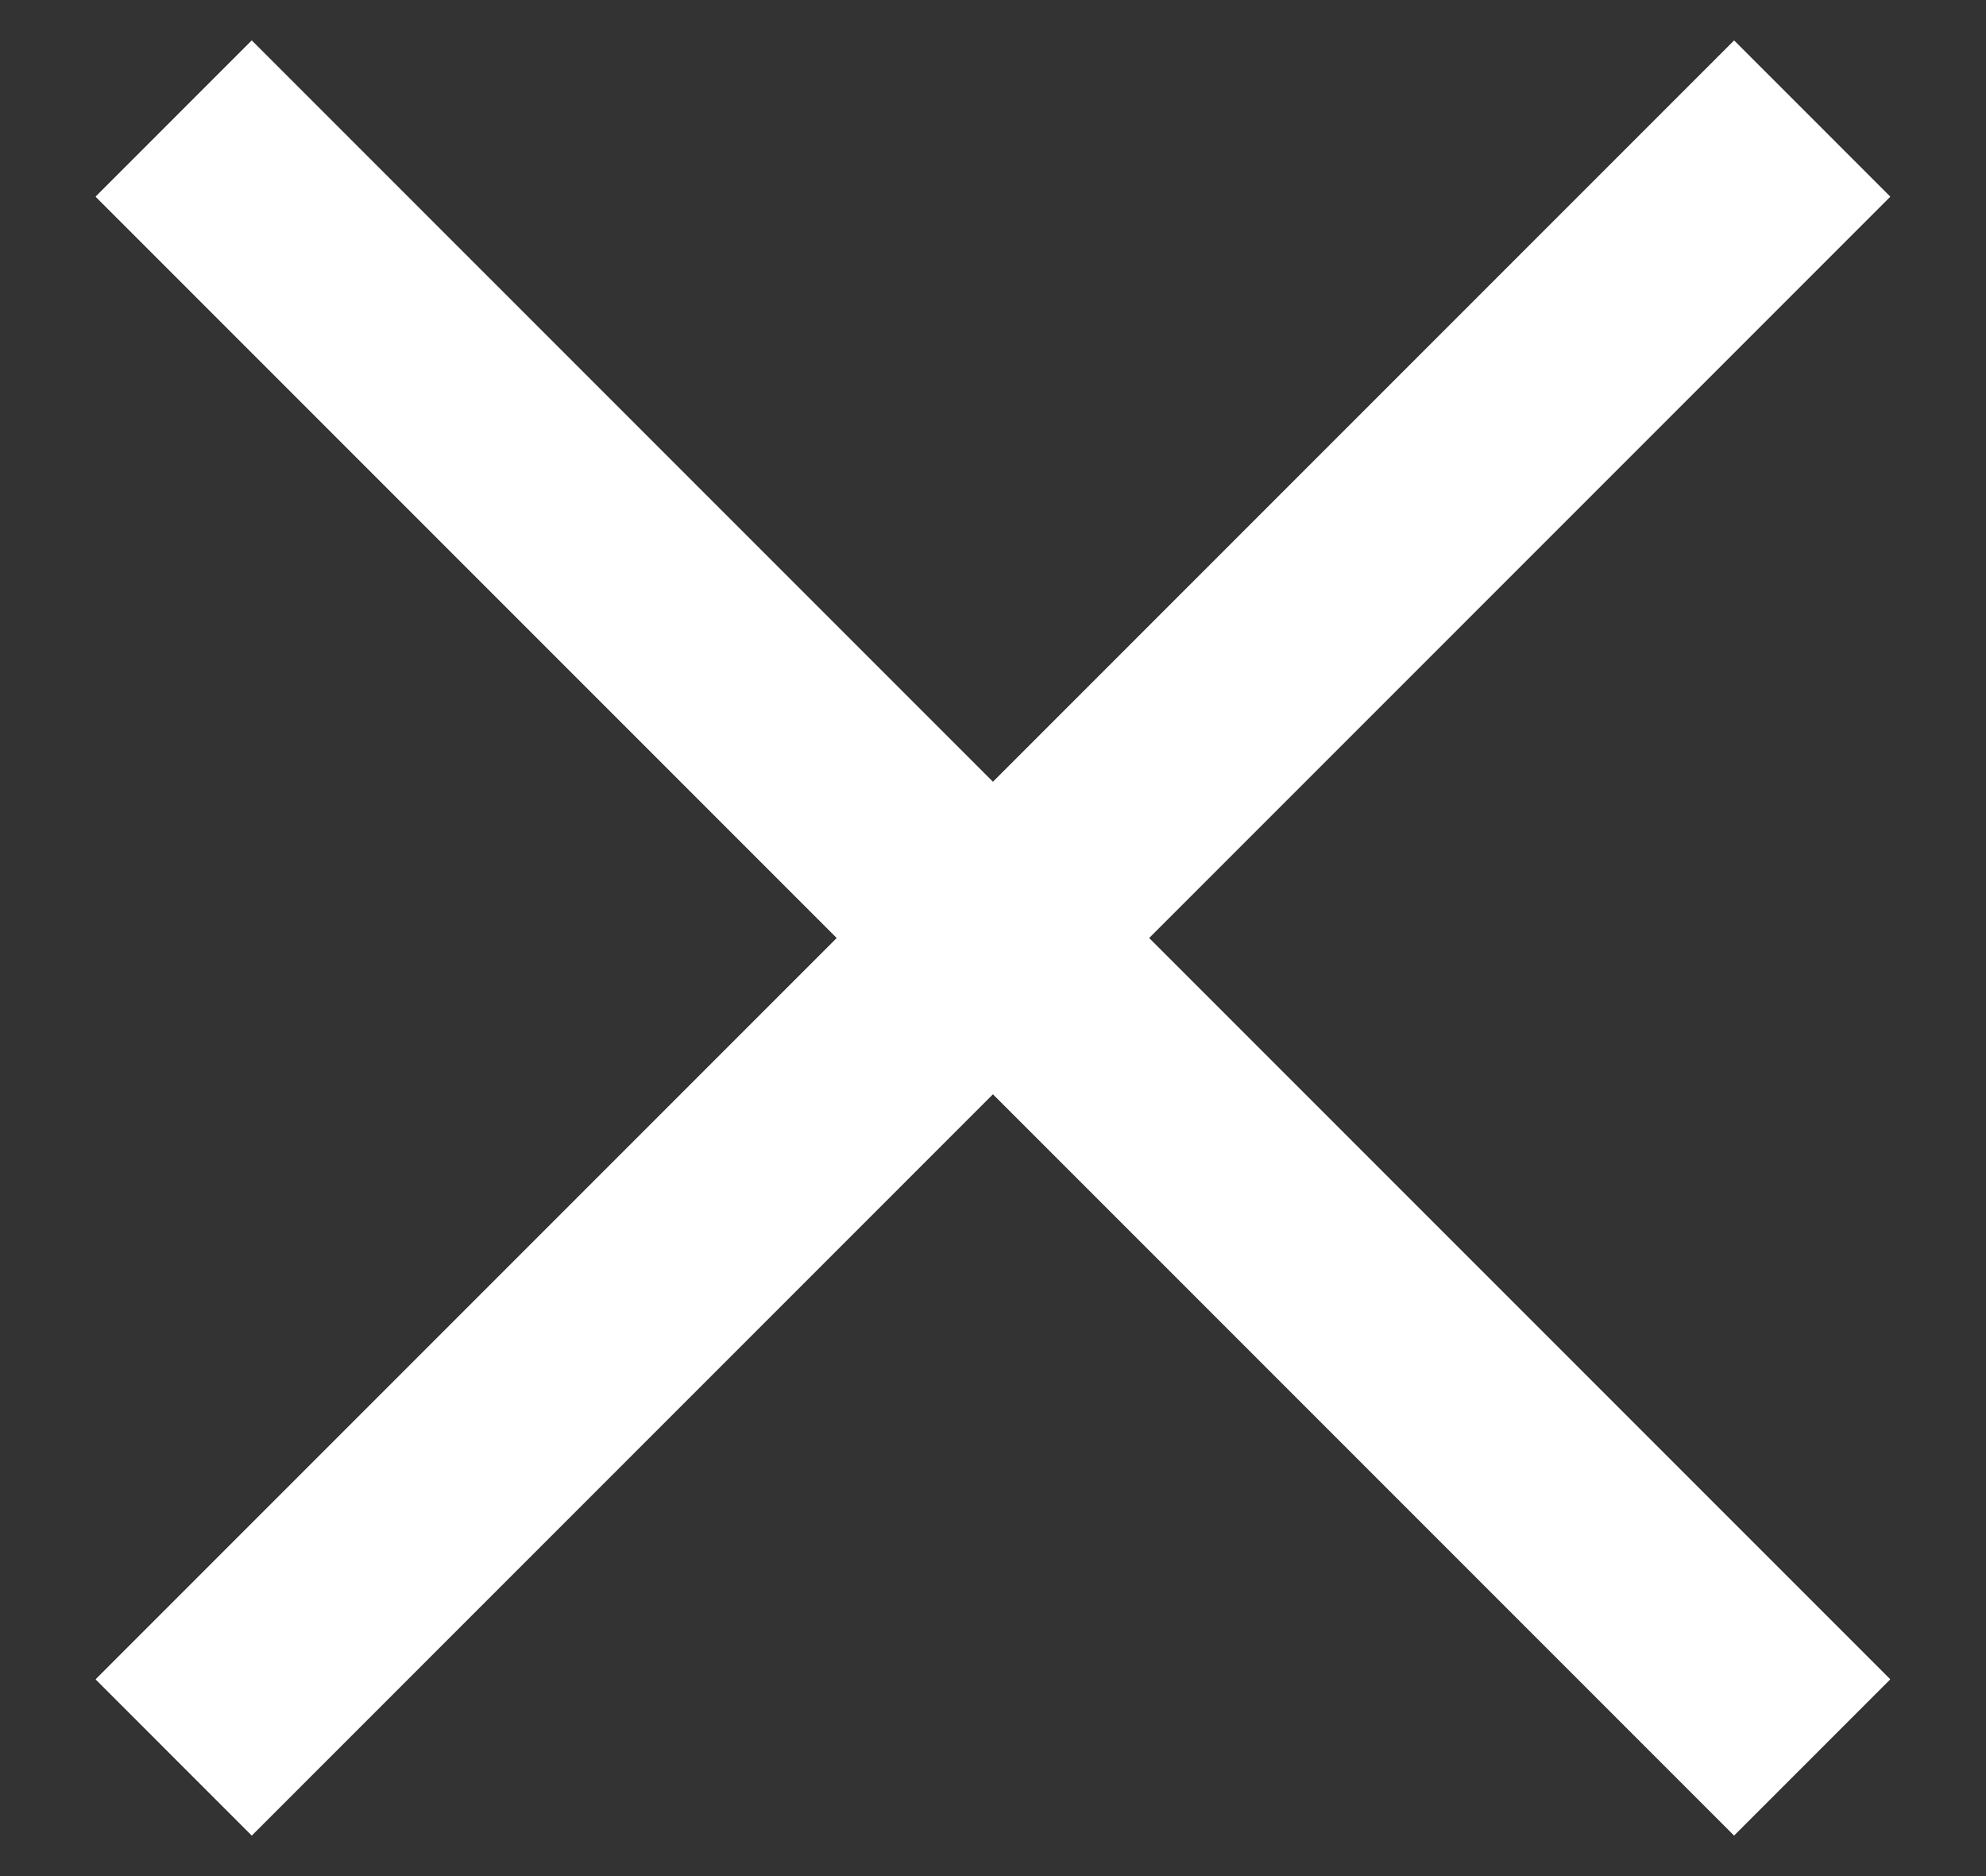 <svg width="18" height="17" viewBox="0 0 18 17" fill="none" xmlns="http://www.w3.org/2000/svg">
<rect x="0" y="0" width="18" height="17" fill="#333333" stroke="none"/>
<rect x="15.717" y="0.368" width="2" height="21" transform="rotate(45 15.717 0.368)" fill="white"/>
<rect x="15.717" y="0.368" width="2" height="21" transform="rotate(45 15.717 0.368)" fill="white"/>
<rect x="17.131" y="15.217" width="2" height="21" transform="rotate(135 17.131 15.217)" fill="white"/>
<rect x="17.131" y="15.217" width="2" height="21" transform="rotate(135 17.131 15.217)" fill="white"/>
</svg>
